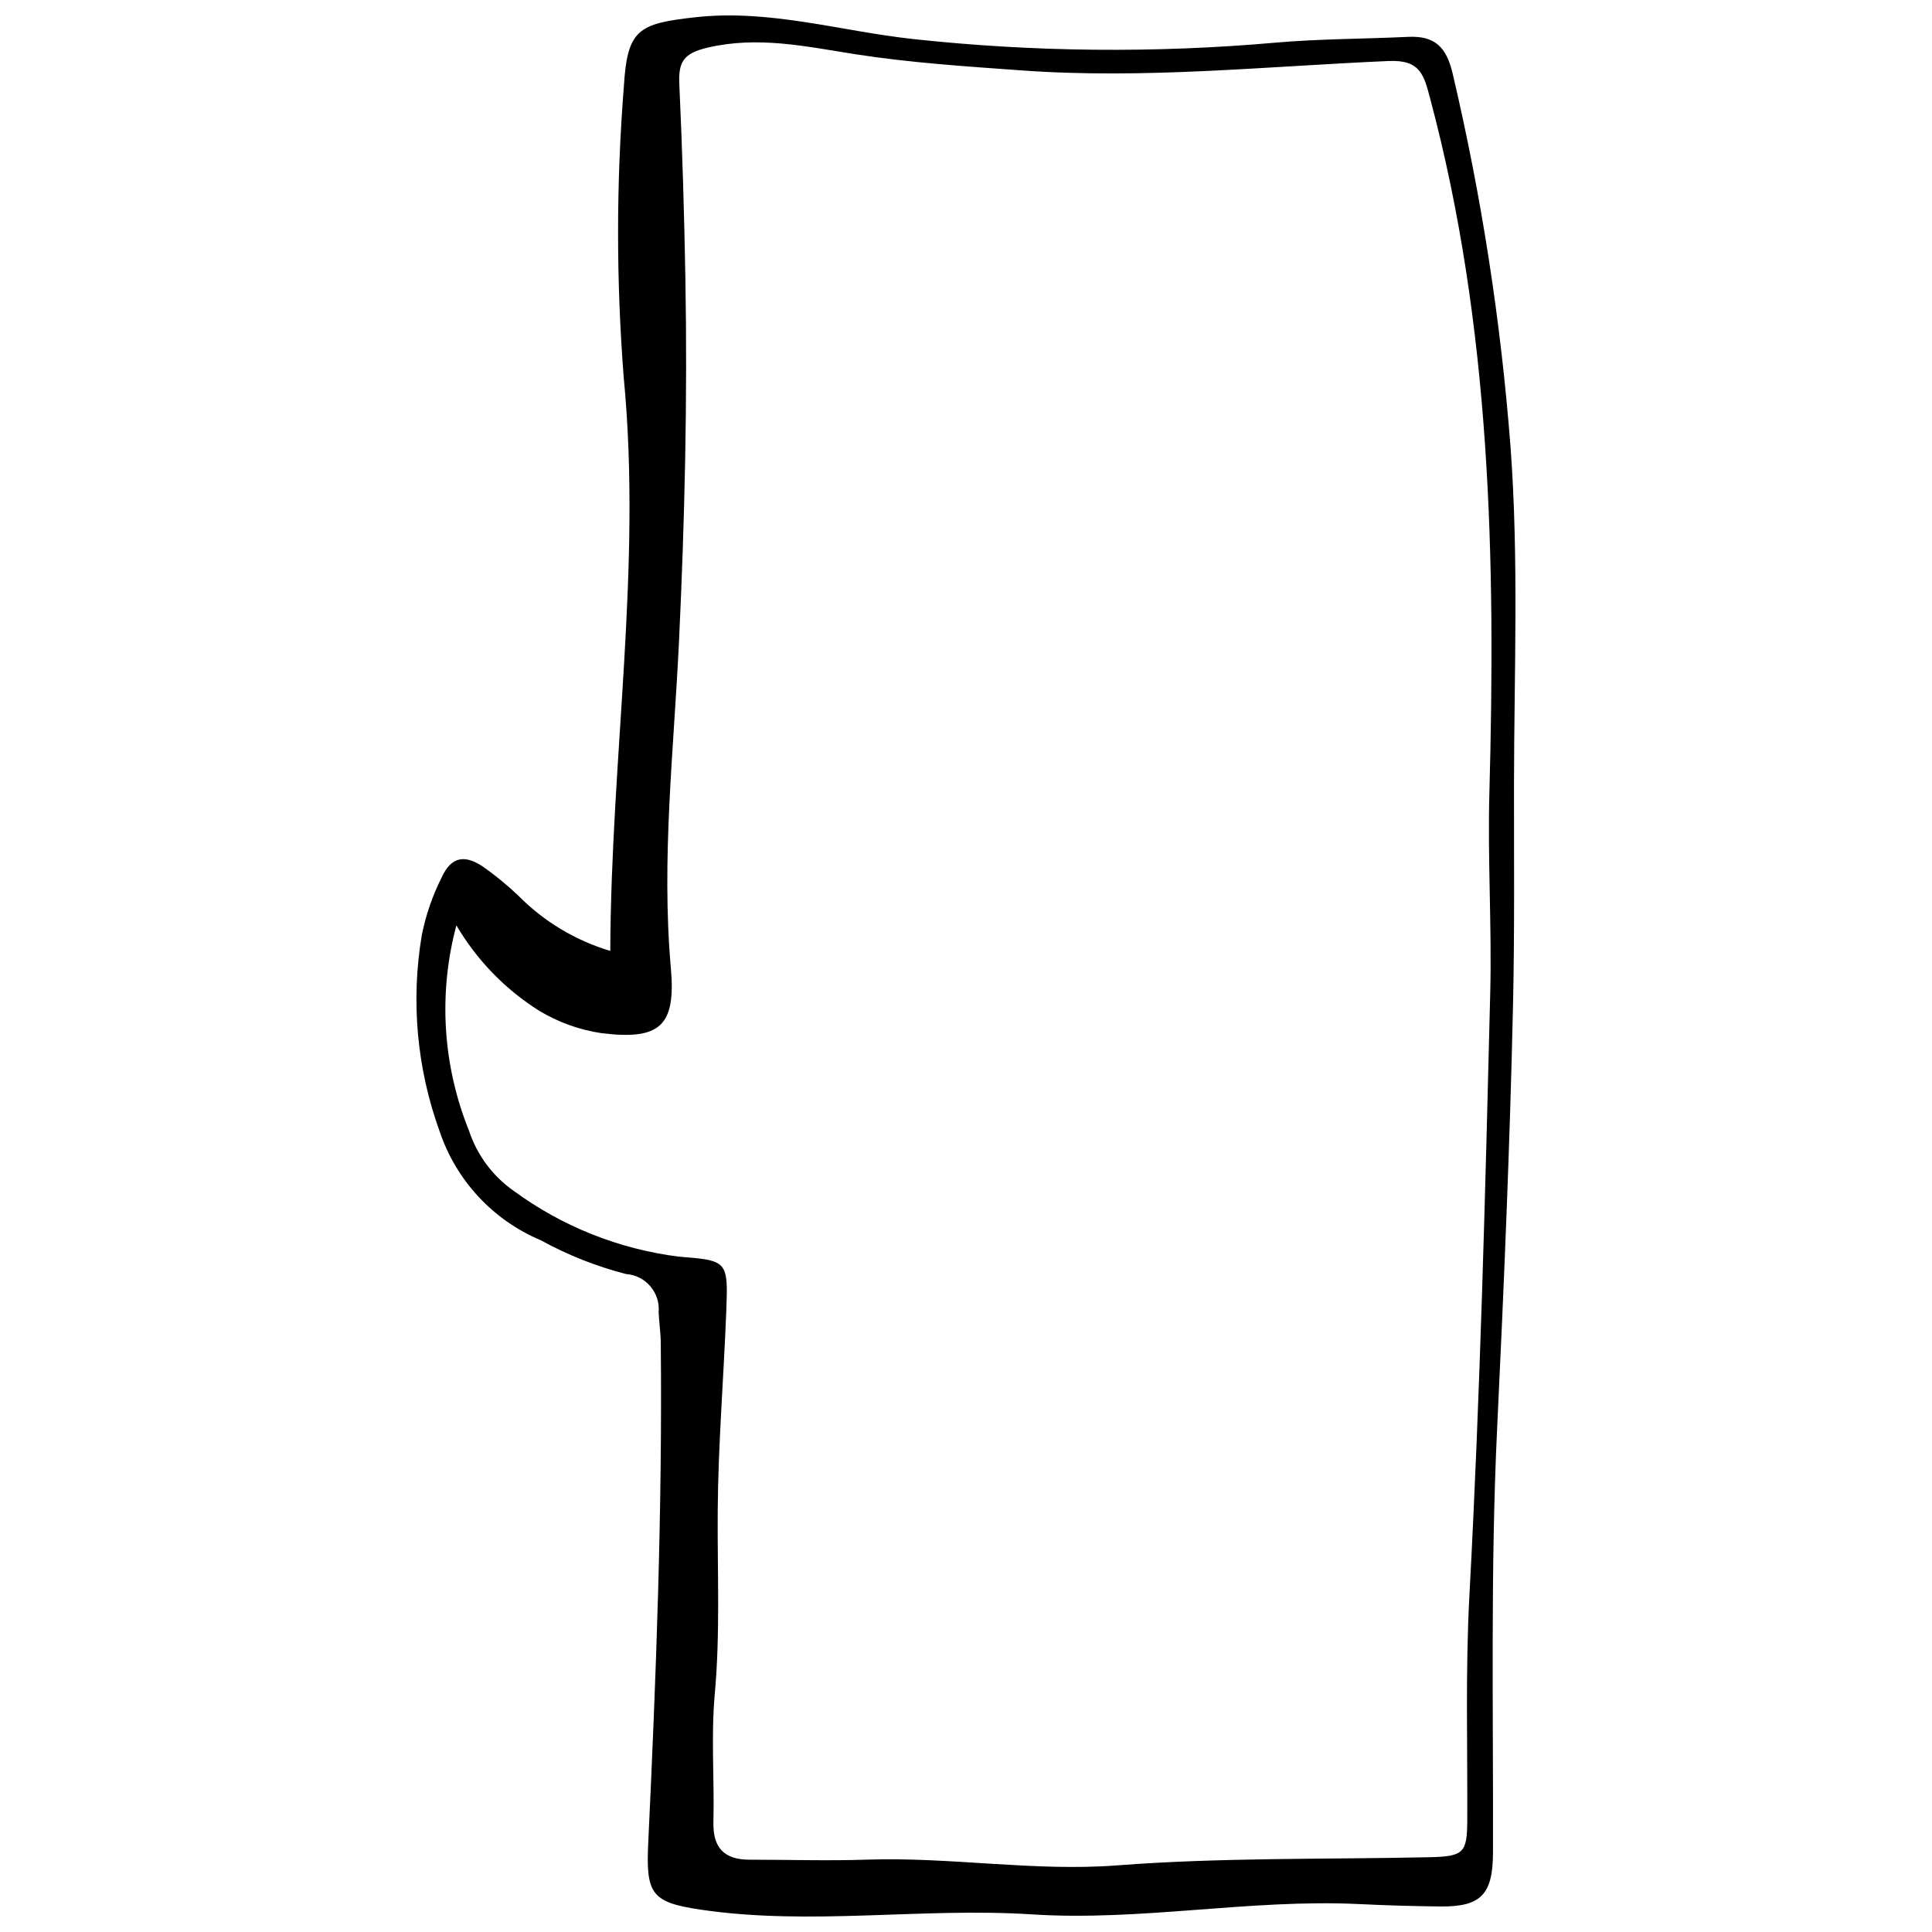 <?xml version="1.0" encoding="UTF-8"?>
<!-- Uploaded to: ICON Repo, www.svgrepo.com, Generator: ICON Repo Mixer Tools -->
<svg width="800px" height="800px" version="1.1" viewBox="144 144 512 512" xmlns="http://www.w3.org/2000/svg">
 <defs>
  <clipPath id="a">
   <path d="m254 148.09h292v503.81h-292z"/>
  </clipPath>
 </defs>
 <g clip-path="url(#a)">
  <path d="m305.73 396.01c0.215-51.844 8.406-101.64 3.57-151.92-2.012-25.695-2.004-51.512 0.031-77.207 0.926-15.094 3.809-16.621 18.875-18.305 19.766-2.207 38.559 3.691 57.793 5.766v0.004c31.879 3.453 64.016 3.773 95.957 0.961 11.684-1.027 23.457-0.98 35.18-1.539 7.016-0.332 10.172 2.582 11.844 9.77 7.648 32.516 12.77 65.57 15.324 98.875 2.215 29.793 0.957 59.621 0.922 89.438-0.023 19.422 0.176 38.852-0.254 58.27-0.828 37.465-2.422 74.898-4.211 112.34-1.789 37.422-0.992 74.969-1.102 112.46-0.031 10.918-2.988 14.426-13.883 14.312-7.223-0.074-14.441-0.289-21.656-0.641-28.961-1.379-57.754 4.598-86.613 2.738-29.324-1.891-58.664 3.07-87.898-1.266-12.957-1.922-14.461-4.152-13.82-17.656 2.09-44.145 3.766-88.305 3.324-132.52-0.027-2.707-0.449-5.406-0.562-8.113h-0.004c0.227-2.496-0.559-4.977-2.184-6.887-1.621-1.91-3.945-3.082-6.445-3.258-7.871-2.023-15.457-5.027-22.578-8.941-12.68-5.32-22.457-15.84-26.836-28.879-6.035-16.645-7.66-34.566-4.715-52.027 1.062-5.312 2.84-10.461 5.281-15.301 2.648-5.812 6.398-5.789 10.793-2.902h0.004c3.316 2.32 6.457 4.887 9.391 7.672 6.785 6.902 15.203 11.977 24.473 14.746zm-40.785-6.781c-4.82 18.02-3.644 37.117 3.344 54.41 2.141 6.504 6.344 12.137 11.969 16.039 12.812 9.375 27.797 15.34 43.543 17.336 13.066 1.035 13.191 1.07 12.664 14.574-0.684 17.582-2.133 35.152-2.262 52.734-0.117 16.23 0.691 32.426-0.785 48.68-1.016 11.203-0.07 22.57-0.355 33.855-0.172 6.887 2.918 9.984 9.602 9.98 10.383 0 20.773 0.332 31.145-0.016 22.152-0.742 44.301 3.207 66.293 1.52 27.531-2.113 55.027-1.562 82.543-2.156 9.262-0.199 10.164-1.078 10.199-9.863 0.082-19.848-0.5-39.738 0.566-59.539 2.863-53.199 4.195-106.44 5.519-159.69 0.438-17.605-0.707-35.172-0.23-52.809 1.68-61.938 0.449-123.7-15.695-184.18-1.656-6.211-2.566-10.297-10.977-9.938-32.371 1.395-64.656 4.848-97.215 2.496-14.859-1.074-29.617-2.019-44.367-4.328-12.785-2.004-25.52-4.844-38.879-1.723-6.574 1.535-7.809 3.902-7.535 9.793 0.797 17.133 1.301 34.285 1.605 51.438 0.574 32.051-0.172 64.062-1.691 96.102-1.367 28.824-4.723 57.652-2.16 86.582 1.352 15.234-2.742 19.207-18.328 17.273v0.008c-5.812-0.855-11.398-2.852-16.441-5.867-9.078-5.688-16.648-13.48-22.07-22.719z"/>
 </g>
</svg>